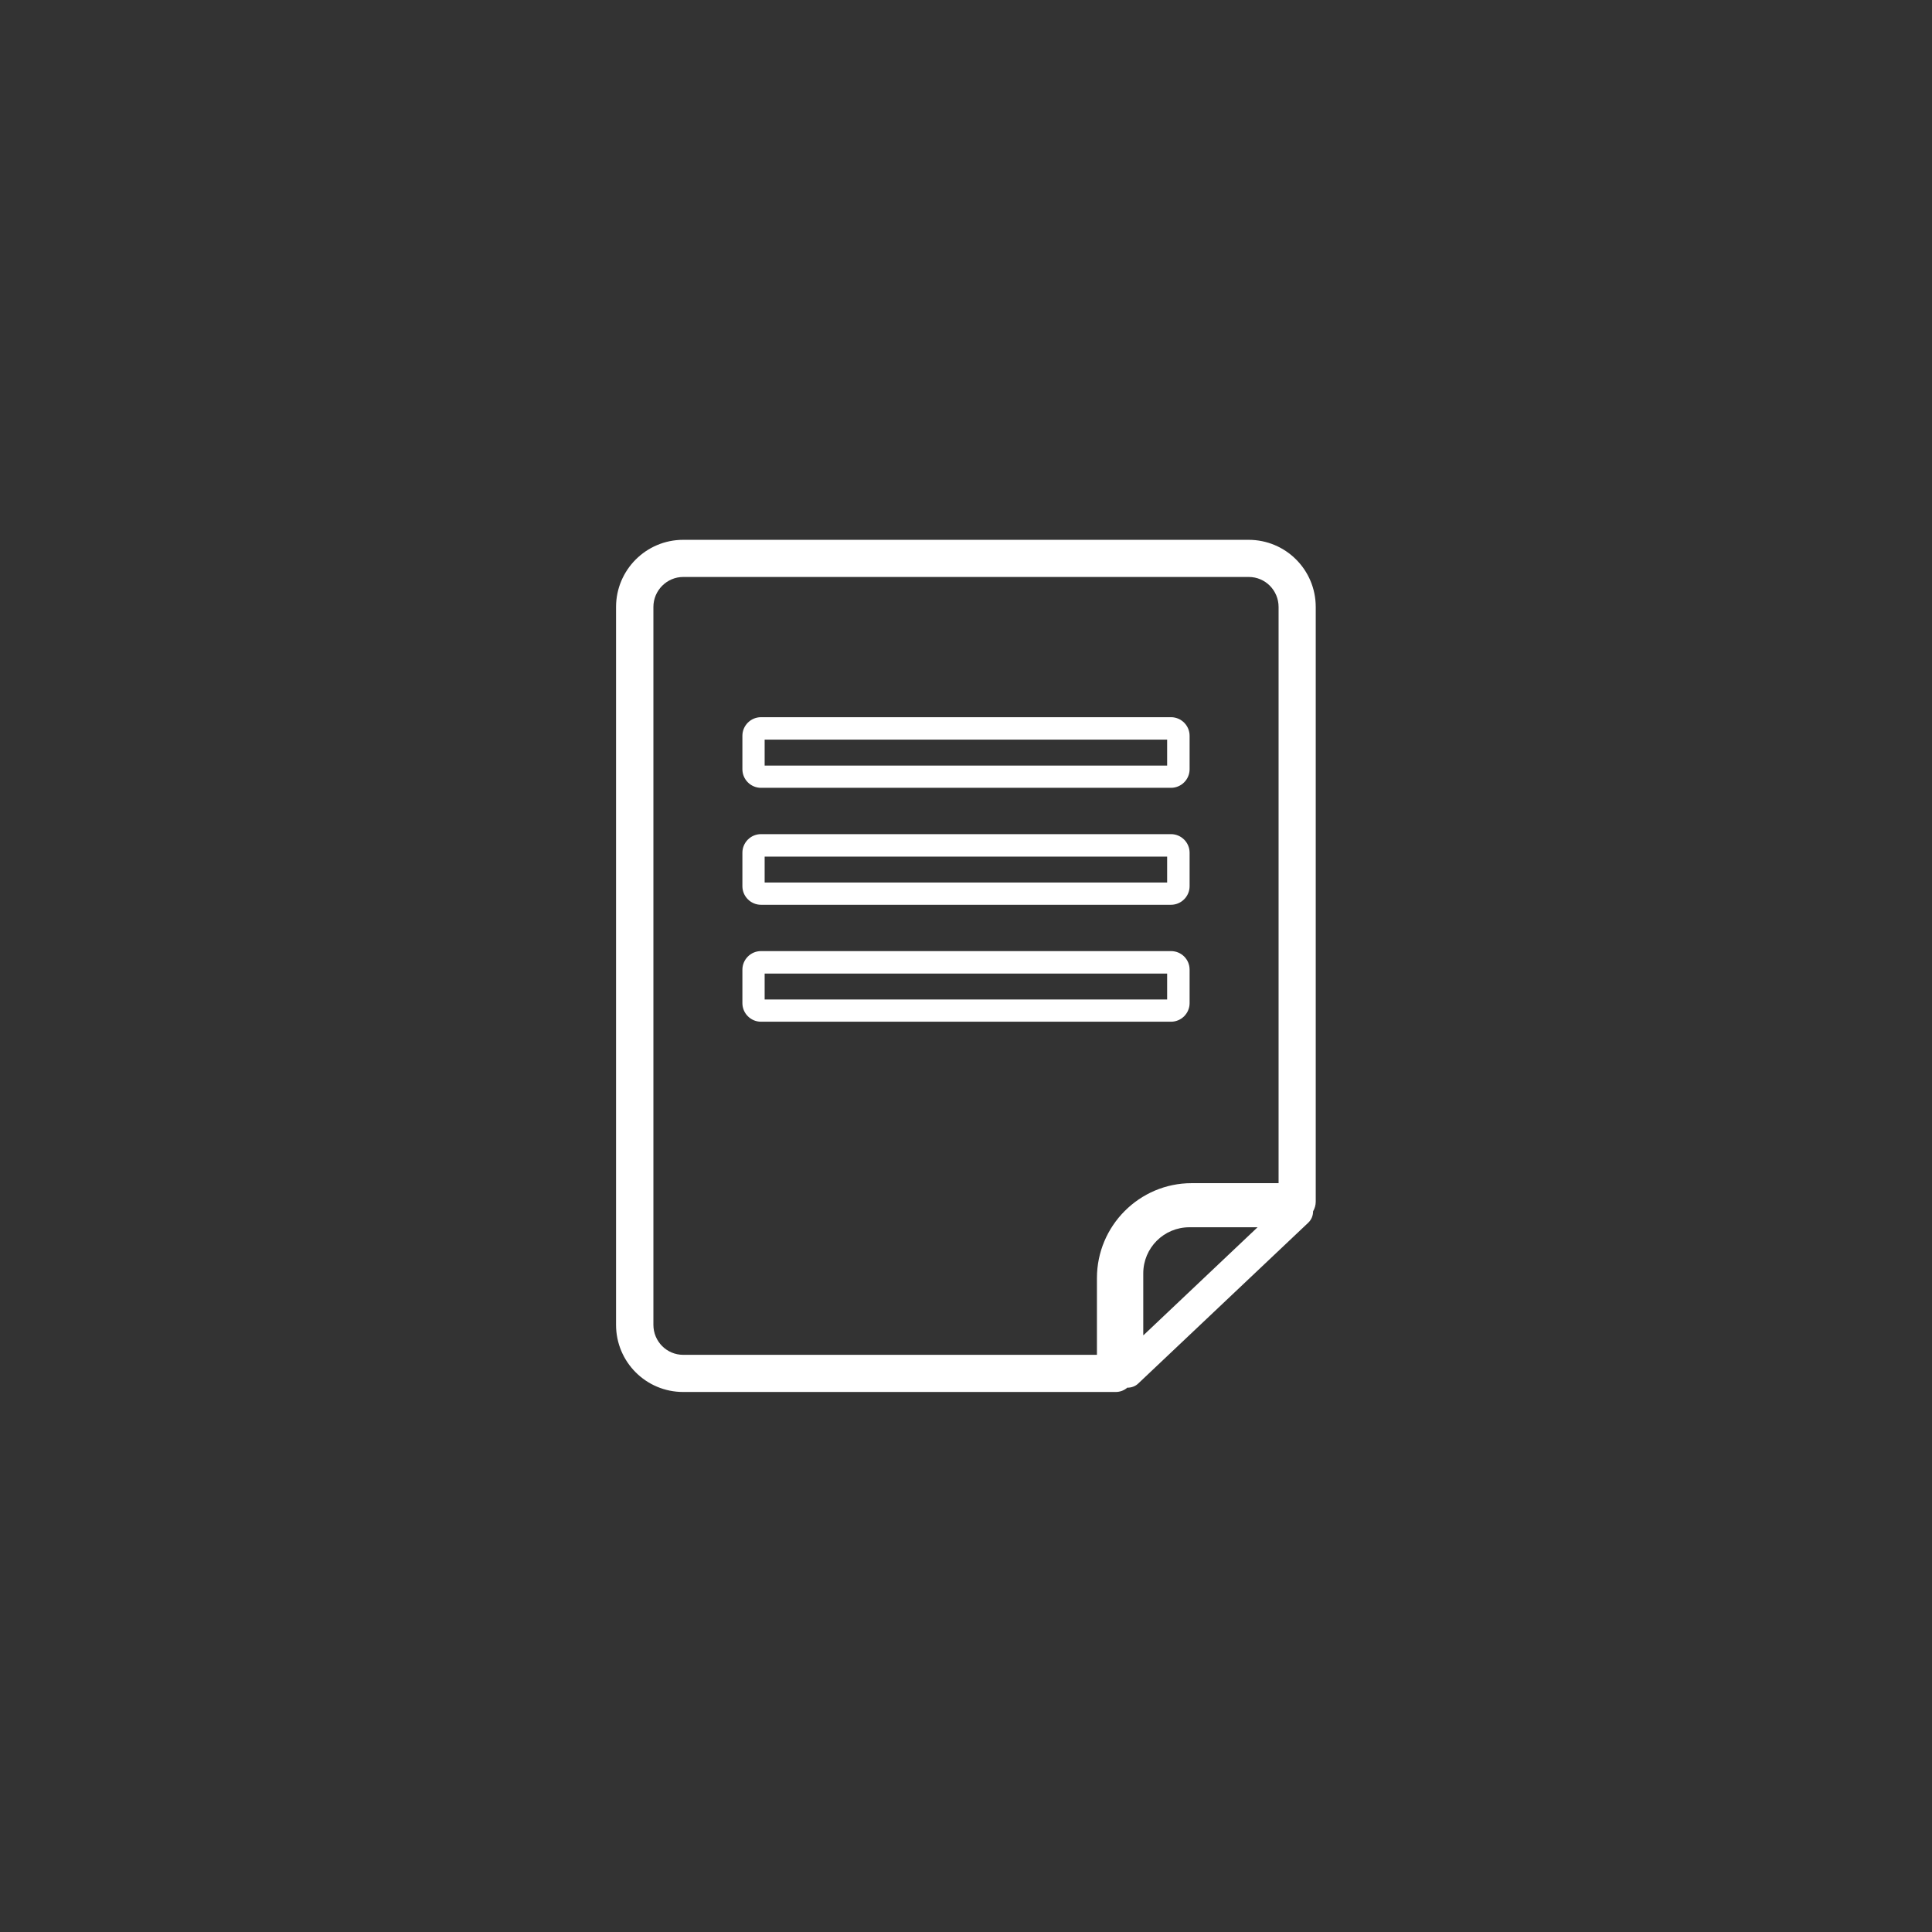 <svg xmlns="http://www.w3.org/2000/svg" width="136" height="136" viewBox="0 0 136 136" fill="none"><rect x="0" y="0" width="136" height="136" fill="#333333" stroke="none"/><g clip-path="url(#clip0_431_144)"><path d="M79.372 97.684C79.645 97.684 79.932 97.583 80.133 97.382L92.088 86.075C92.317 85.859 92.432 85.572 92.432 85.27C92.547 85.069 92.619 84.839 92.619 84.595V42.727C92.619 40.112 90.507 38 87.892 38H48.093C45.478 38 43.366 40.126 43.366 42.727V93.259C43.366 95.874 45.478 97.986 48.093 97.986H78.539C78.855 97.986 79.142 97.871 79.372 97.669V97.684ZM80.478 93.977V89.638C80.478 87.842 81.929 86.391 83.725 86.391H88.524L80.493 93.991L80.478 93.977ZM77.217 95.371H48.093C46.929 95.371 45.995 94.422 45.995 93.259V42.727C45.995 41.563 46.944 40.615 48.093 40.615H87.906C89.07 40.615 90.004 41.563 90.004 42.727V83.287H83.883C80.205 83.287 77.217 86.29 77.217 89.968V95.371Z" fill="white"></path><path d="M53.567 55.457H82.432C83.151 55.457 83.74 54.868 83.74 54.15V51.793C83.74 51.075 83.151 50.486 82.432 50.486H53.567C52.849 50.486 52.26 51.075 52.26 51.793V54.15C52.26 54.868 52.849 55.457 53.567 55.457ZM53.826 52.066H82.159V53.891H53.826V52.066Z" fill="white"></path><path d="M53.567 63.69H82.432C83.151 63.69 83.74 63.1 83.74 62.382V60.026C83.74 59.307 83.151 58.718 82.432 58.718H53.567C52.849 58.718 52.26 59.307 52.26 60.026V62.382C52.26 63.1 52.849 63.69 53.567 63.69ZM53.826 60.299H82.159V62.123H53.826V60.299Z" fill="white"></path><path d="M83.74 70.615V68.259C83.74 67.526 83.151 66.951 82.432 66.951H53.567C52.849 66.951 52.26 67.54 52.26 68.259V70.615C52.26 71.333 52.849 71.922 53.567 71.922H82.432C83.151 71.922 83.74 71.333 83.74 70.615ZM82.159 70.356H53.826V68.532H82.159V70.356Z" fill="white"></path></g><defs><clipPath id="clip0_431_144"><rect width="49.267" height="60" fill="white" transform="translate(43.366 38)"></rect></clipPath></defs></svg>